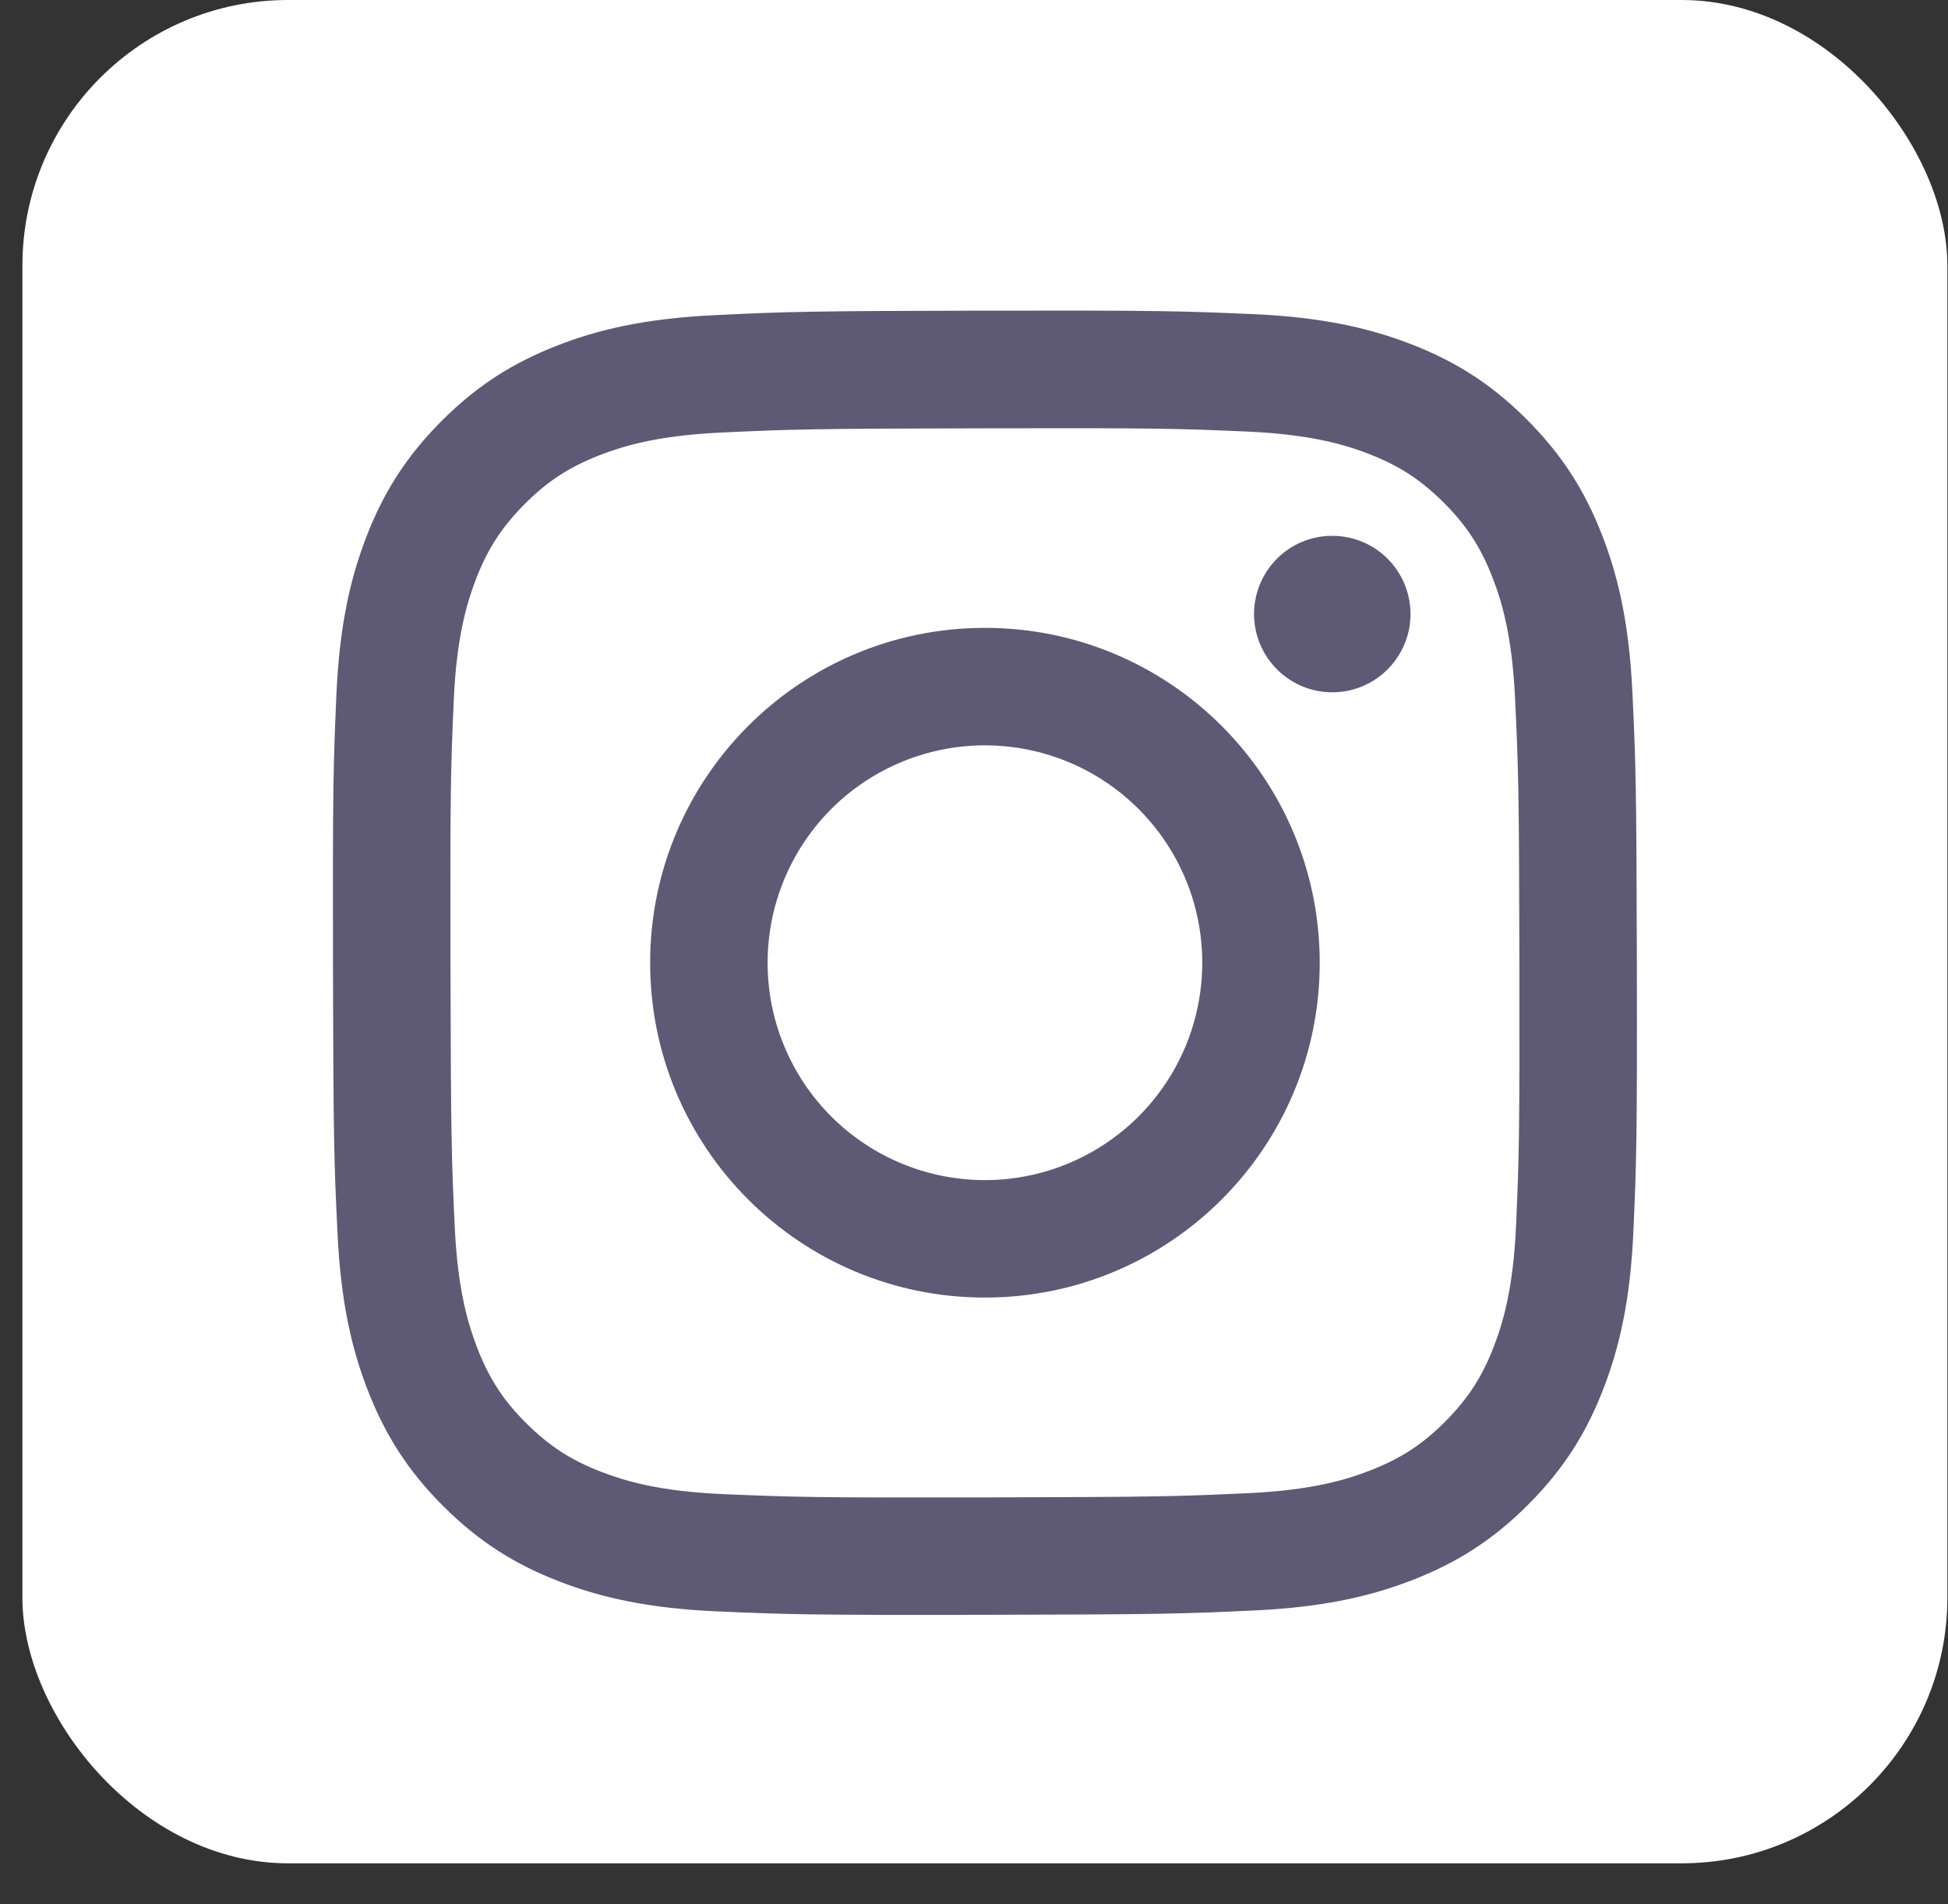 <?xml version="1.0" encoding="UTF-8"?> <svg xmlns="http://www.w3.org/2000/svg" width="44" height="43" viewBox="0 0 44 43" fill="none"><rect x="0" y="0" width="44" height="43" fill="#333333" stroke="none"/> <rect x="0.506" width="43.48" height="42.078" rx="6" fill="white"></rect> <g clip-path="url(#clip0_6_1083)"> <path d="M16.147 7.117C14.58 7.191 13.51 7.441 12.575 7.808C11.607 8.186 10.786 8.692 9.97 9.511C9.153 10.331 8.65 11.152 8.276 12.122C7.913 13.059 7.667 14.13 7.598 15.698C7.529 17.266 7.514 17.77 7.521 21.769C7.529 25.768 7.547 26.27 7.623 27.841C7.697 29.408 7.947 30.477 8.314 31.413C8.692 32.381 9.198 33.202 10.018 34.018C10.837 34.835 11.658 35.337 12.63 35.712C13.567 36.074 14.638 36.321 16.205 36.389C17.773 36.458 18.277 36.474 22.276 36.466C26.274 36.459 26.777 36.441 28.348 36.367C29.919 36.292 30.983 36.041 31.919 35.675C32.887 35.296 33.708 34.792 34.524 33.972C35.341 33.151 35.843 32.33 36.217 31.36C36.58 30.423 36.827 29.352 36.895 27.785C36.964 26.213 36.98 25.711 36.972 21.713C36.964 17.714 36.946 17.212 36.872 15.642C36.797 14.072 36.548 13.005 36.181 12.069C35.802 11.1 35.297 10.281 34.477 9.463C33.658 8.646 32.836 8.144 31.866 7.77C30.929 7.408 29.858 7.161 28.29 7.093C26.723 7.025 26.218 7.008 22.219 7.015C18.219 7.023 17.718 7.04 16.147 7.117ZM16.319 33.74C14.883 33.678 14.104 33.439 13.584 33.239C12.896 32.974 12.406 32.654 11.888 32.141C11.37 31.628 11.052 31.136 10.784 30.45C10.582 29.93 10.339 29.151 10.272 27.715C10.199 26.163 10.183 25.698 10.175 21.766C10.166 17.834 10.181 17.368 10.249 15.816C10.311 14.381 10.551 13.601 10.75 13.081C11.015 12.392 11.335 11.903 11.848 11.386C12.363 10.868 12.853 10.549 13.54 10.281C14.059 10.078 14.838 9.837 16.273 9.769C17.826 9.695 18.292 9.68 22.223 9.672C26.154 9.663 26.621 9.678 28.175 9.746C29.609 9.809 30.39 10.046 30.909 10.247C31.597 10.512 32.087 10.831 32.605 11.345C33.122 11.86 33.441 12.349 33.71 13.038C33.913 13.555 34.154 14.334 34.221 15.77C34.295 17.323 34.312 17.789 34.319 21.72C34.326 25.651 34.312 26.117 34.244 27.669C34.181 29.105 33.944 29.885 33.743 30.405C33.478 31.093 33.159 31.584 32.645 32.101C32.13 32.618 31.64 32.937 30.953 33.205C30.435 33.408 29.655 33.649 28.221 33.718C26.668 33.791 26.202 33.806 22.27 33.815C18.337 33.823 17.873 33.807 16.32 33.74M28.325 13.87C28.326 14.219 28.43 14.561 28.625 14.851C28.82 15.141 29.096 15.367 29.419 15.501C29.742 15.634 30.098 15.668 30.441 15.6C30.783 15.531 31.098 15.362 31.345 15.114C31.591 14.867 31.759 14.551 31.827 14.208C31.894 13.865 31.858 13.51 31.724 13.187C31.59 12.865 31.363 12.589 31.072 12.395C30.781 12.202 30.439 12.099 30.089 12.1C29.62 12.1 29.171 12.287 28.841 12.619C28.51 12.951 28.325 13.401 28.325 13.87ZM14.685 21.756C14.693 25.932 18.085 29.31 22.261 29.302C26.437 29.294 29.817 25.903 29.809 21.726C29.801 17.549 26.409 14.17 22.232 14.179C18.056 14.187 14.677 17.579 14.685 21.756ZM17.338 21.75C17.336 20.779 17.622 19.83 18.16 19.021C18.697 18.213 19.463 17.582 20.359 17.209C21.256 16.835 22.242 16.736 23.195 16.924C24.148 17.111 25.023 17.577 25.711 18.262C26.399 18.948 26.869 19.821 27.06 20.773C27.251 21.725 27.156 22.712 26.786 23.61C26.416 24.508 25.788 25.276 24.982 25.817C24.176 26.358 23.227 26.648 22.256 26.65C21.612 26.651 20.973 26.525 20.377 26.28C19.781 26.034 19.239 25.674 18.782 25.219C18.325 24.764 17.963 24.224 17.715 23.628C17.467 23.033 17.339 22.395 17.338 21.75Z" fill="#5E5974"></path> </g> <defs> <clipPath id="clip0_6_1083"> <rect x="7.52" y="7.013" width="29.454" height="29.454" rx="6" fill="white"></rect> </clipPath> </defs> </svg> 